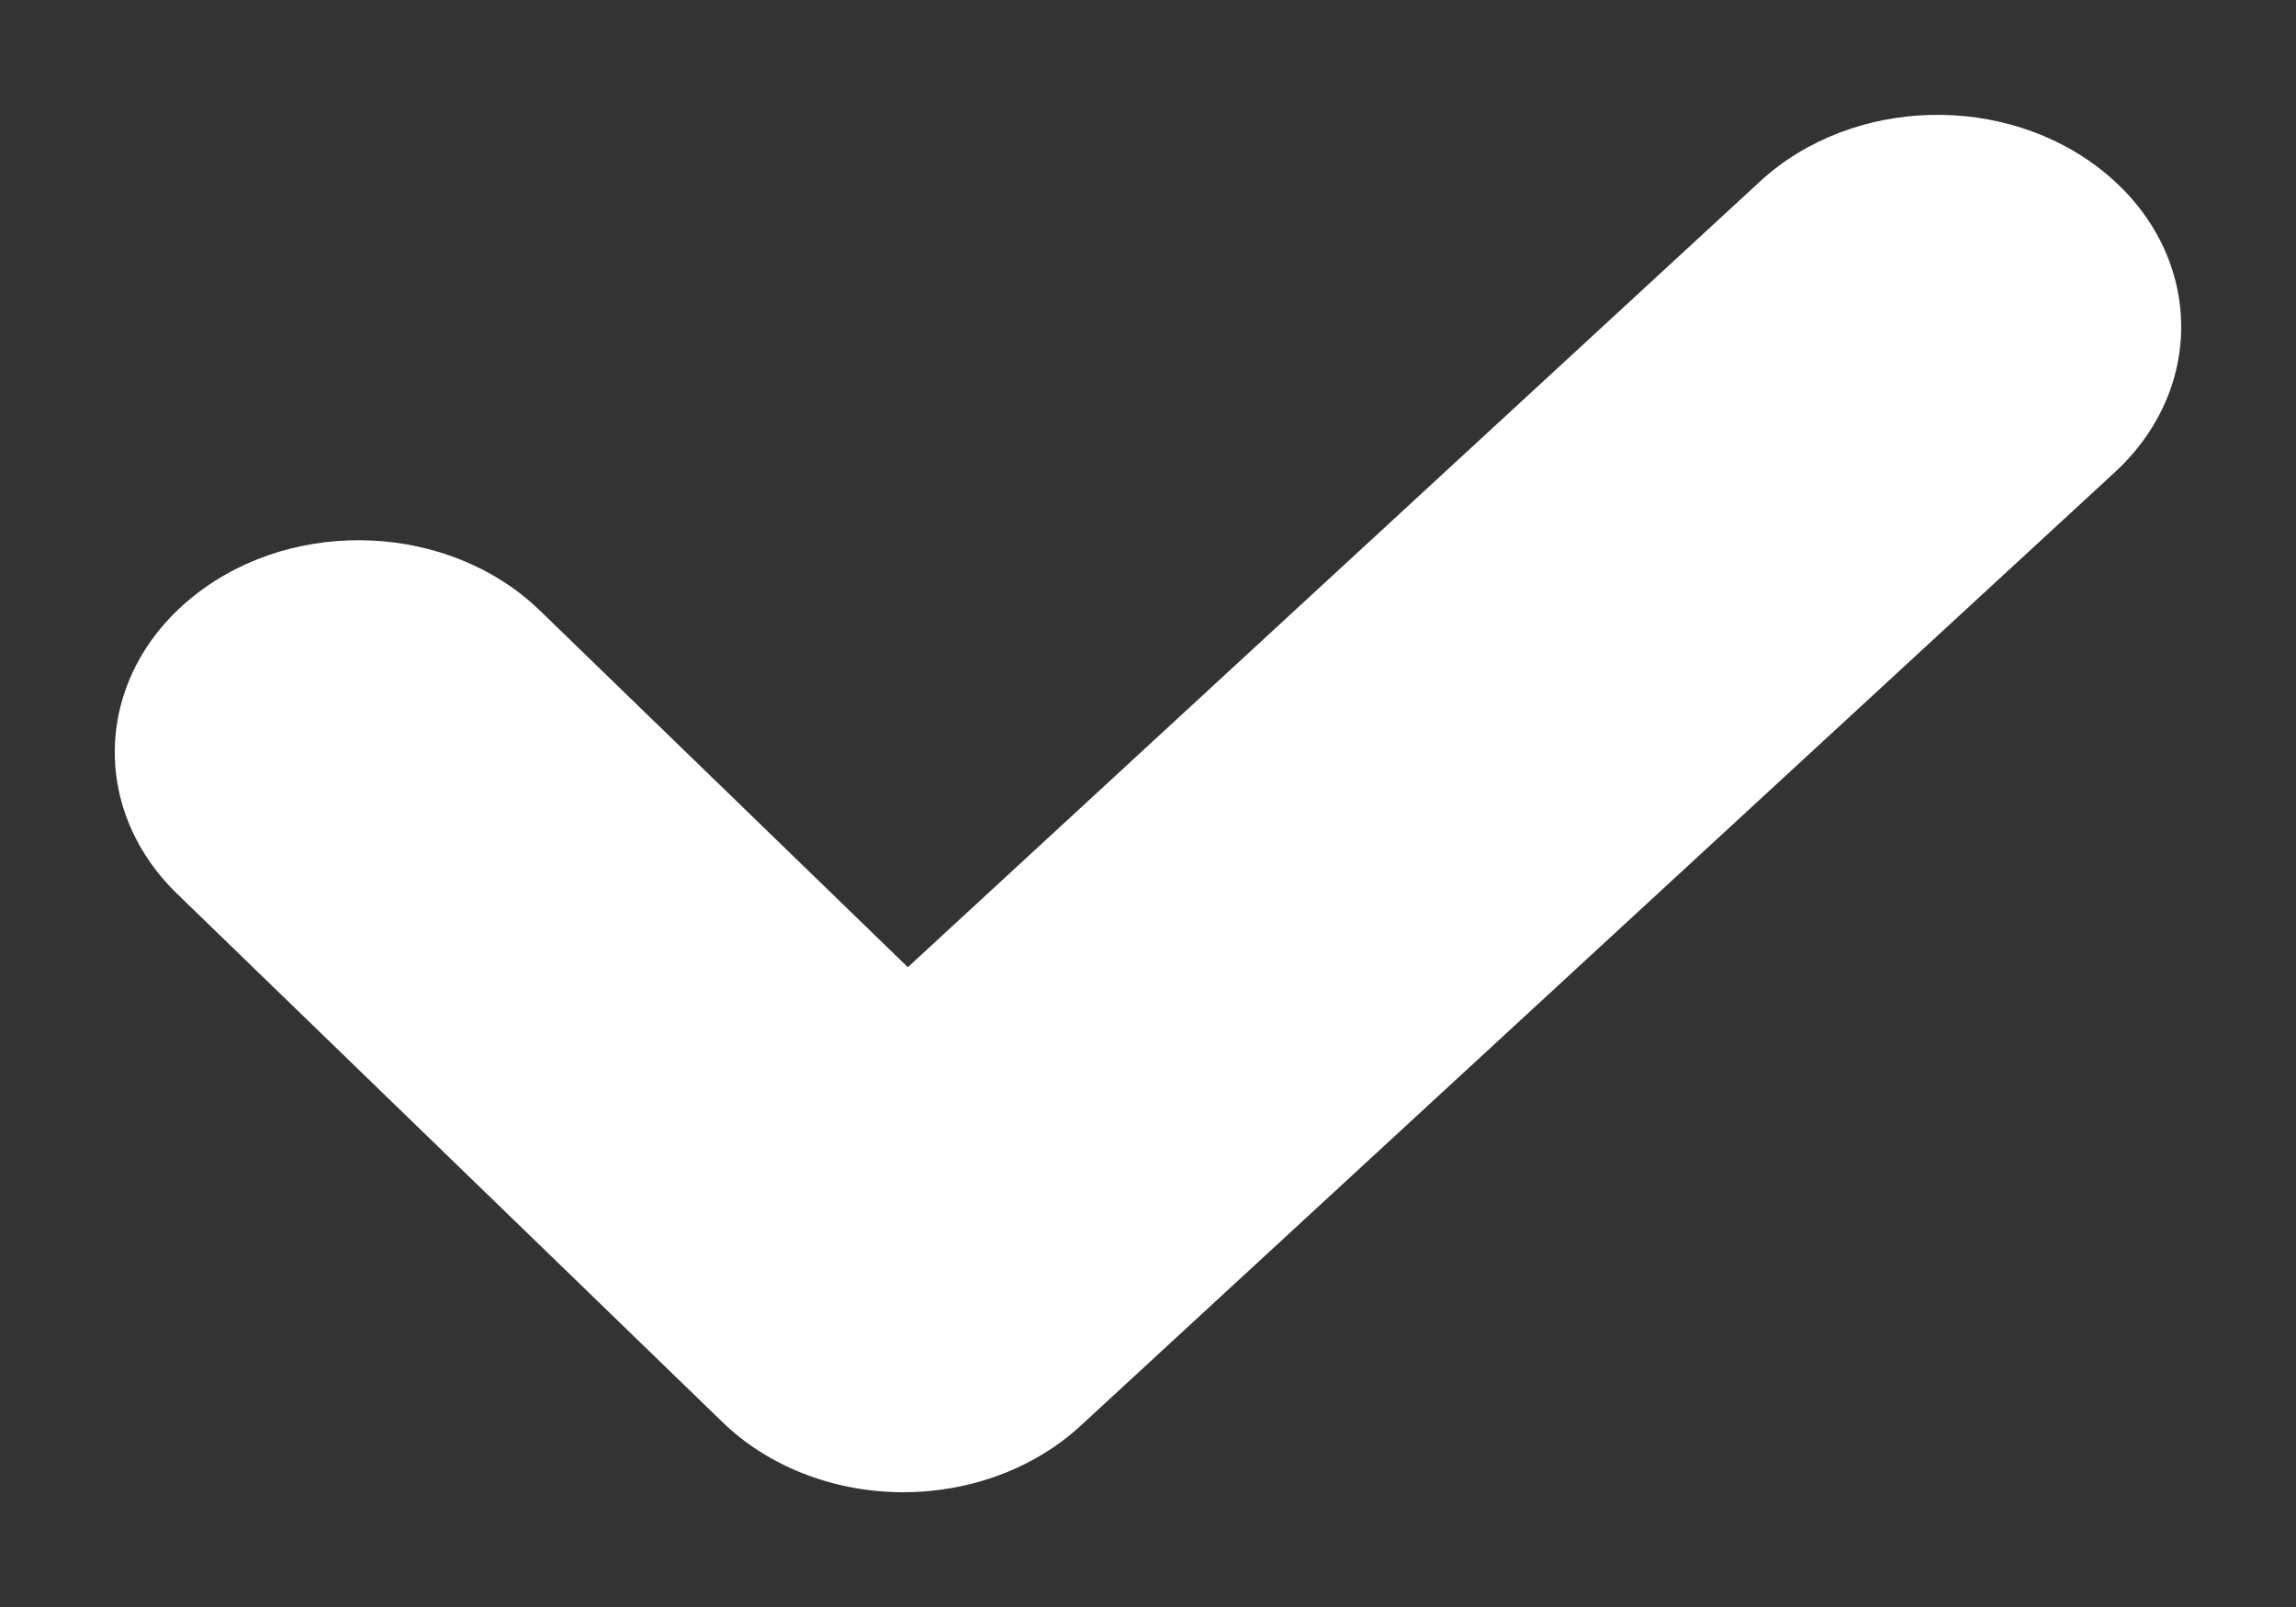 <svg width="10" height="7" viewBox="0 0 10 7" fill="none" xmlns="http://www.w3.org/2000/svg">
<rect x="0" y="0" width="10" height="7" fill="#333333" stroke="none"/>
<path d="M0.853 2.589C1.289 2.249 1.96 2.28 2.352 2.66L3.954 4.213L7.666 0.79C8.069 0.419 8.74 0.402 9.167 0.752C9.593 1.101 9.613 1.686 9.211 2.057L4.707 6.21C4.507 6.395 4.227 6.5 3.935 6.5H3.922C3.625 6.497 3.343 6.386 3.145 6.193L0.771 3.893C0.38 3.513 0.416 2.929 0.853 2.589Z" fill="white"/>
</svg>
